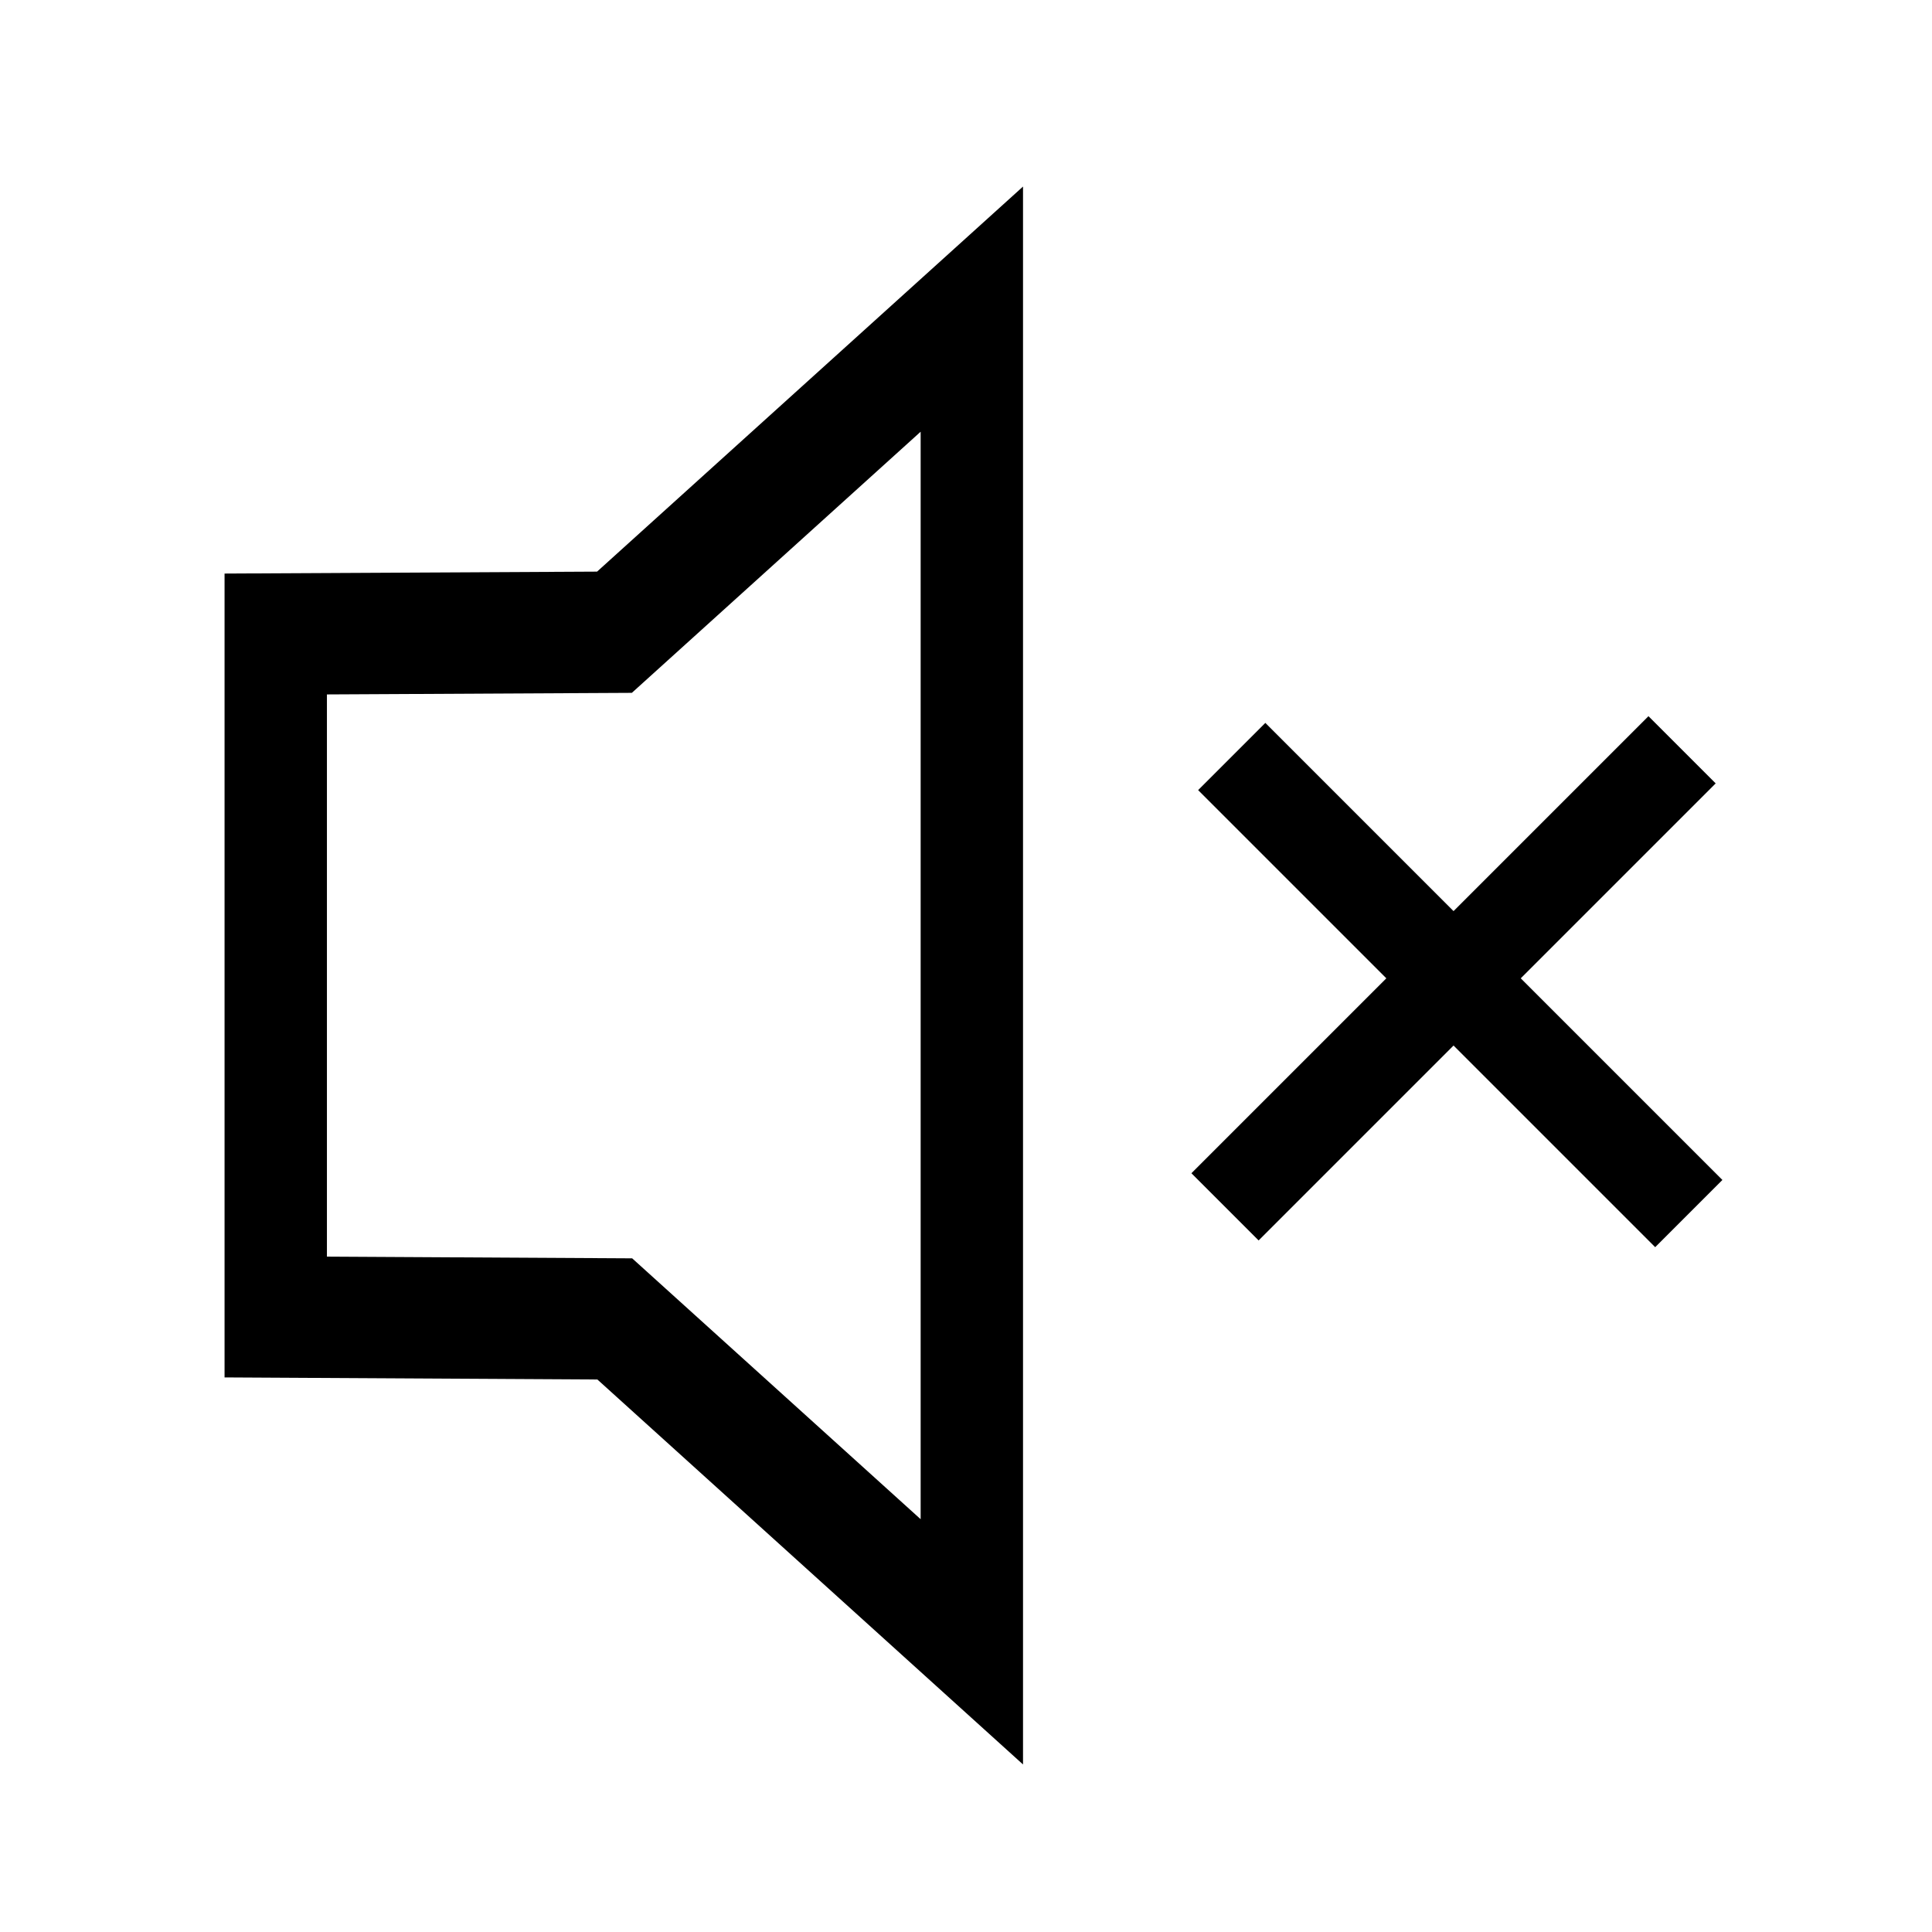 <?xml version="1.0" encoding="UTF-8"?>
<!-- Uploaded to: ICON Repo, www.svgrepo.com, Generator: ICON Repo Mixer Tools -->
<svg fill="#000000" width="800px" height="800px" version="1.1" viewBox="144 144 512 512" xmlns="http://www.w3.org/2000/svg">
 <path d="m415.11 193.44v418.16l-112.8-102.02-98.801-0.551v-213.03l98.719-0.512zm-27.129 64.969-76.535 69.203-80.809 0.418v148.99l80.895 0.453 76.449 69.133zm192.88 75.387 17.812 17.812-51.656 51.656 53.438 53.438-17.812 17.812-53.438-53.438-51.656 51.656-17.812-17.812 51.656-51.656-49.875-49.875 17.812-17.812 49.875 49.875z"/>
</svg>